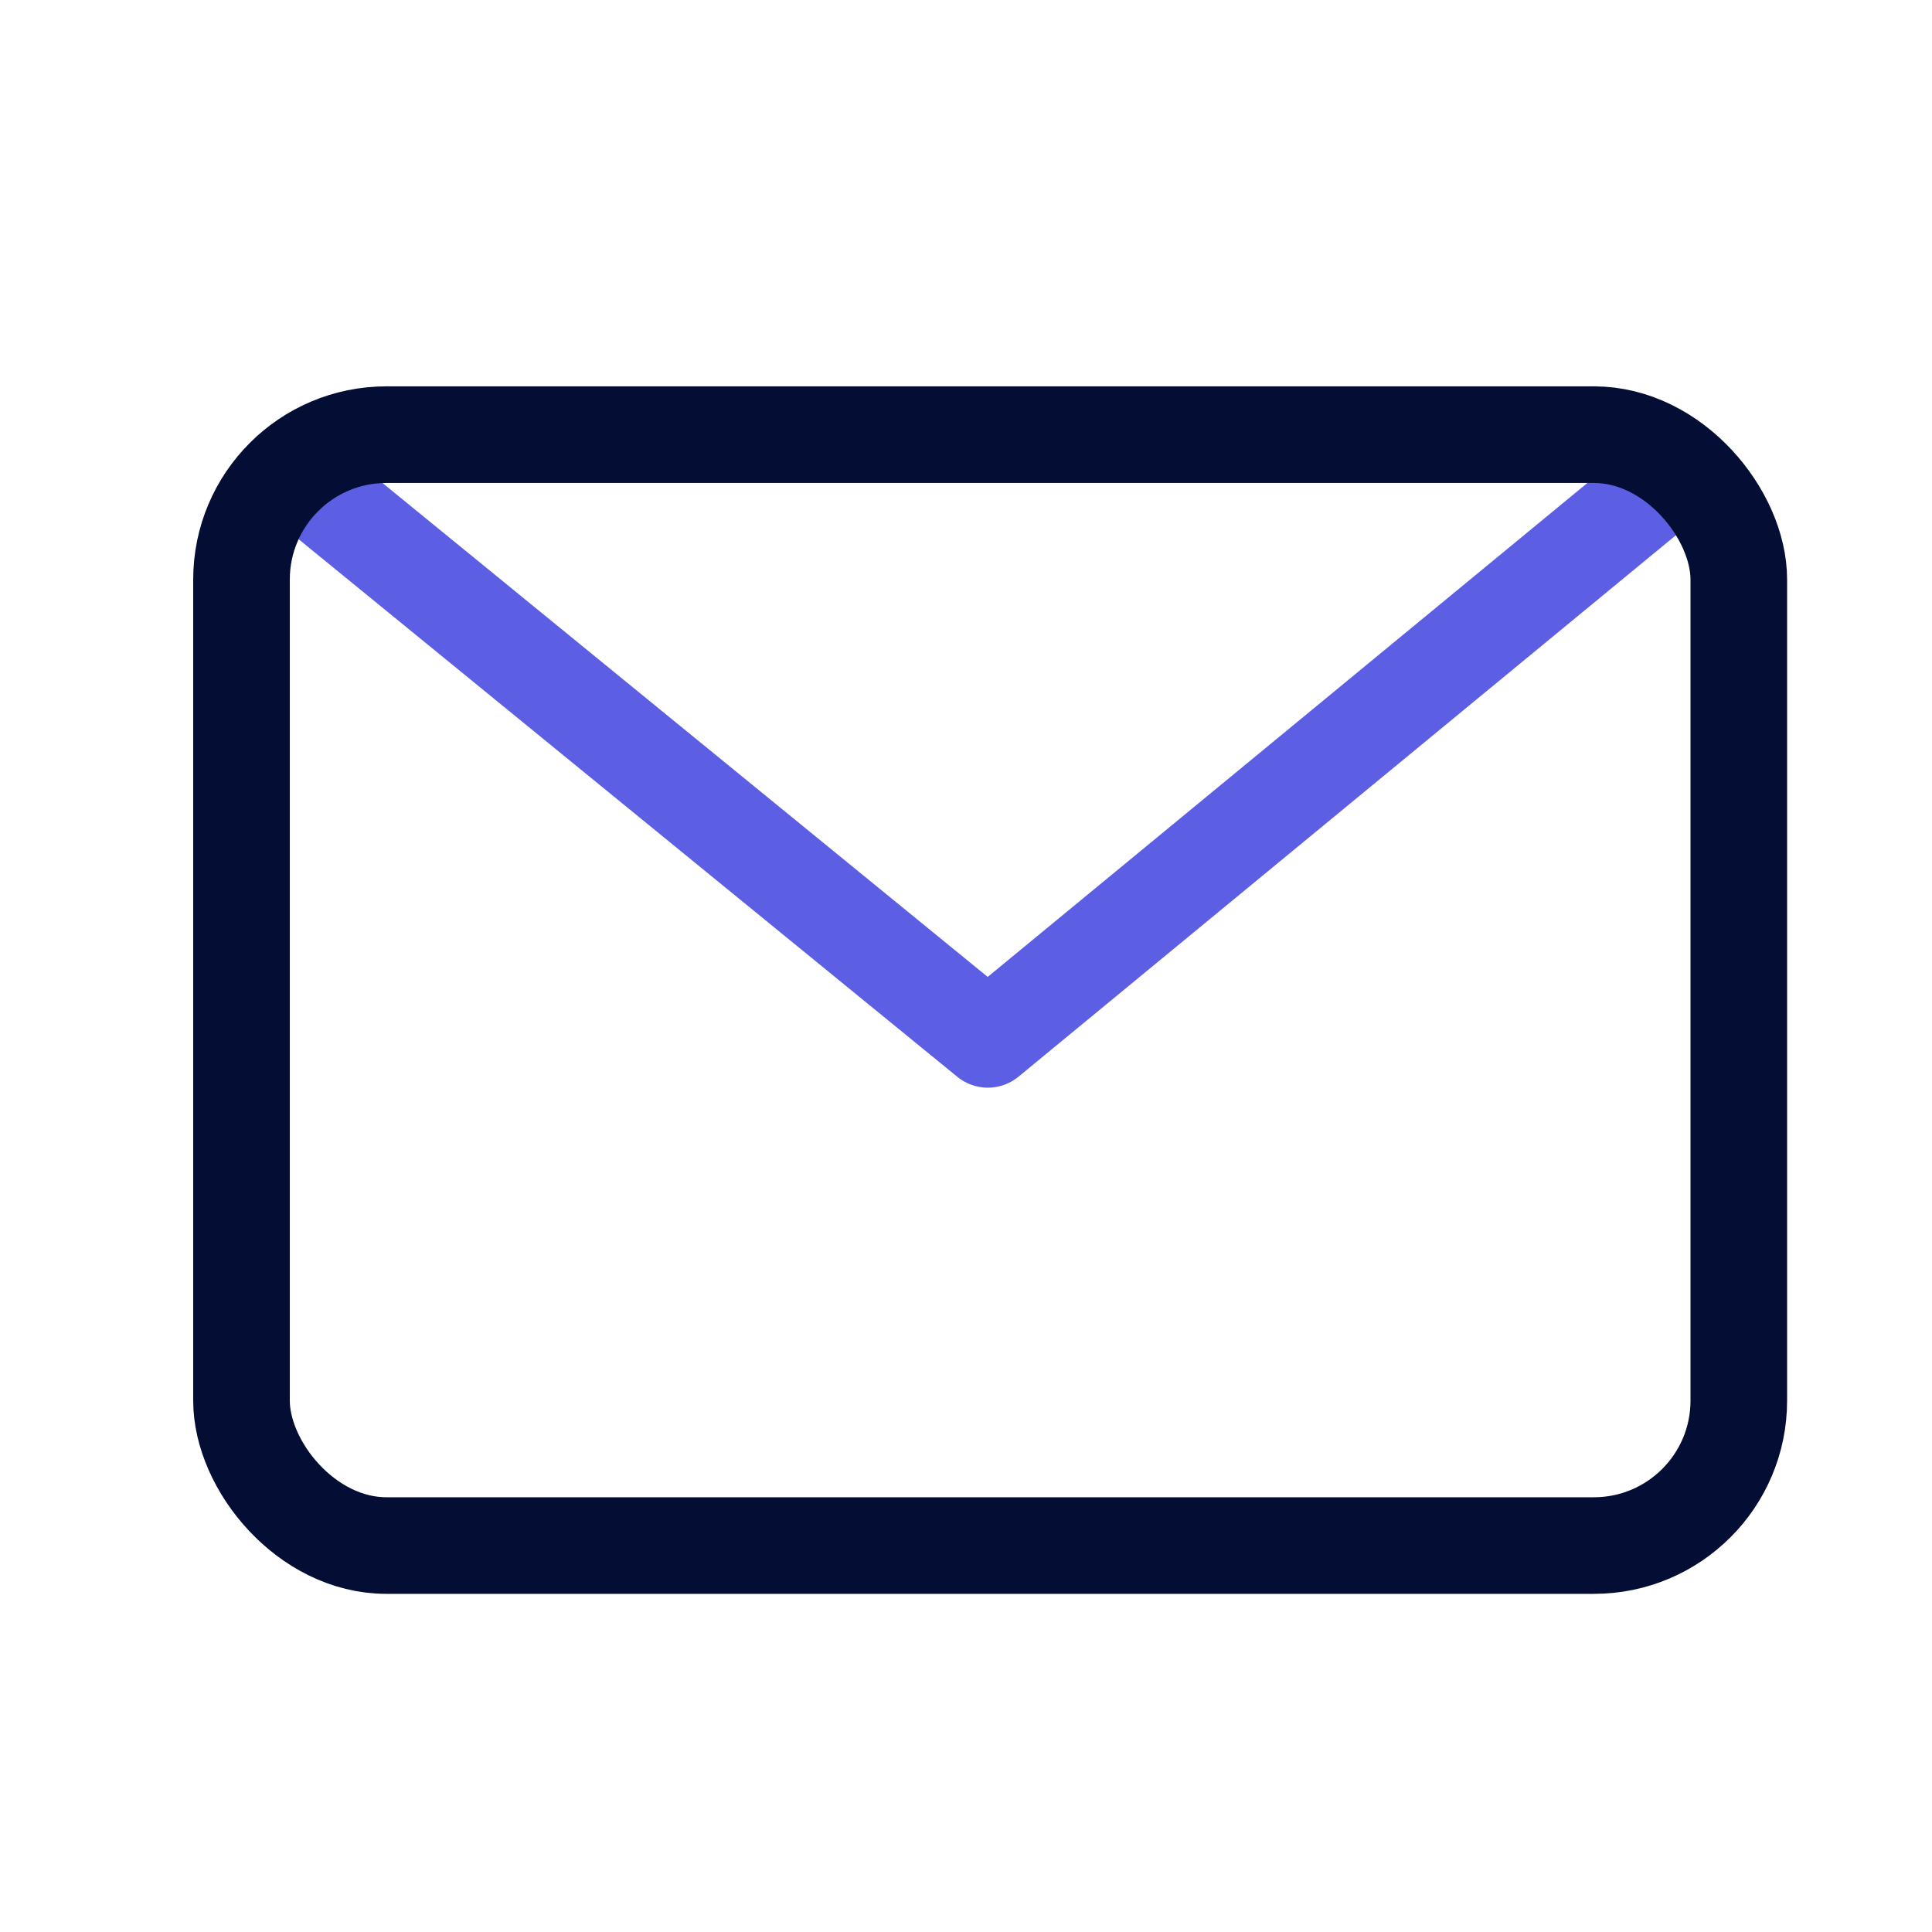 <svg xmlns="http://www.w3.org/2000/svg" xmlns:xlink="http://www.w3.org/1999/xlink" width="40" height="40" viewBox="0 0 40 40">
  <defs>
    <clipPath id="clip-path">
      <rect id="Rectangle_1896" data-name="Rectangle 1896" width="40" height="40" transform="translate(408 280)" fill="#e2169e" opacity="0.5"/>
    </clipPath>
    <clipPath id="clip-path-2">
      <rect id="Rectangle_1896-2" data-name="Rectangle 1896" width="38" height="38" transform="translate(400.142 279.142)" fill="#e2169e" opacity="0.5"/>
    </clipPath>
  </defs>
  <g id="Mask_Group_214" data-name="Mask Group 214" transform="translate(-408 -280)" clip-path="url(#clip-path)">
    <g id="Mask_Group_203" data-name="Mask Group 203" transform="translate(8.858 1.858)" clip-path="url(#clip-path-2)">
      <g id="Group_3795" data-name="Group 3795" transform="translate(403.544 286.144)">
        <path id="Path_4911" data-name="Path 4911" d="M-13596.57-9438.825l13.775,11.242,14.084-11.6" transform="translate(13598.845 9441.1)" fill="none" stroke="#5c5ee4" stroke-linecap="round" stroke-linejoin="round" stroke-width="2"/>
        <g id="Rectangle_1929" data-name="Rectangle 1929" transform="translate(-0.402 -0.003)" fill="none" stroke="#040e34" stroke-width="2">
          <rect width="33" height="25" rx="4" stroke="none"/>
          <rect x="1" y="1" width="31" height="23" rx="3" fill="none"/>
        </g>
      </g>
    </g>
  </g>
</svg>
